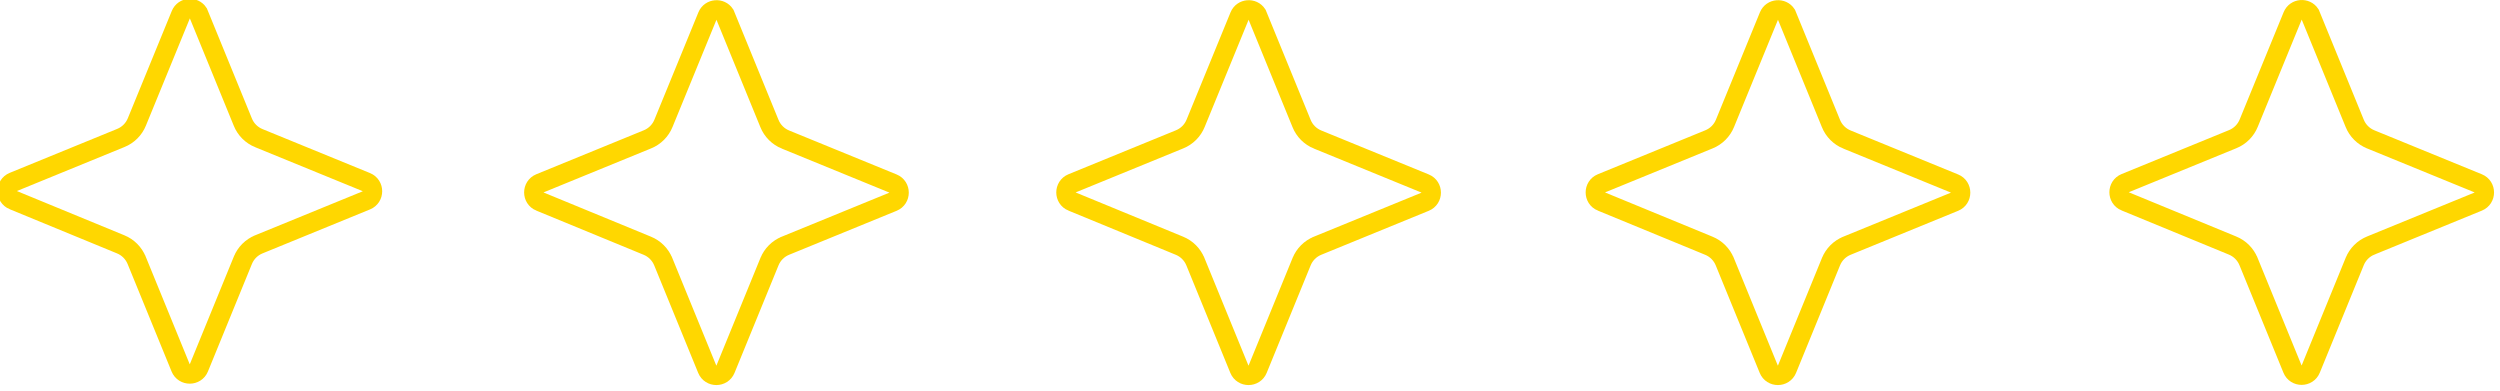 <svg xmlns="http://www.w3.org/2000/svg" width="128" height="20" viewBox="0 0 128 20" fill="none">
    <path d="M117.385 0.813C117.543 0.429 118.061 0.399 118.274 0.725L118.31 0.813L120.559 6.311C120.71 6.687 121.009 6.986 121.385 7.137C121.386 7.137 121.386 7.137 121.387 7.138L126.883 9.386C127.299 9.557 127.299 10.15 126.883 10.321L121.387 12.569C121.386 12.569 121.385 12.57 121.385 12.57C121.009 12.721 120.71 13.02 120.559 13.396C120.559 13.396 120.559 13.397 120.558 13.398L118.31 18.894C118.139 19.31 117.546 19.31 117.375 18.894L115.127 13.398C115.126 13.397 115.126 13.396 115.126 13.396C114.975 13.021 114.676 12.721 114.301 12.57L108.813 10.311L108.812 10.311C108.396 10.14 108.396 9.547 108.812 9.376L114.31 7.127C114.686 6.976 114.985 6.677 115.136 6.301L117.385 0.813L117.385 0.813Z" stroke="#ffd700"/>
    <path d="M 90.57 0.822 C 90.728 0.438 91.246 0.408 91.459 0.734 L 91.495 0.822 L 93.744 6.32 C 93.895 6.696 94.194 6.995 94.57 7.146 C 94.571 7.146 94.571 7.147 94.572 7.147 L 100.068 9.395 C 100.484 9.566 100.484 10.16 100.068 10.33 L 94.572 12.578 C 94.571 12.579 94.57 12.579 94.57 12.579 C 94.194 12.73 93.895 13.029 93.744 13.405 C 93.744 13.406 93.744 13.406 93.743 13.407 L 91.495 18.903 C 91.324 19.319 90.731 19.319 90.56 18.903 L 88.312 13.407 C 88.311 13.406 88.311 13.406 88.311 13.405 C 88.16 13.03 87.861 12.73 87.486 12.579 L 81.998 10.32 L 81.997 10.32 C 81.581 10.15 81.581 9.556 81.997 9.385 L 87.495 7.136 C 87.871 6.985 88.17 6.686 88.321 6.31 L 90.57 0.822 Z" stroke="#ffd700"/>
    <path d="M 63.466 0.822 C 63.624 0.438 64.142 0.408 64.355 0.734 L 64.391 0.822 L 66.64 6.32 C 66.791 6.696 67.09 6.995 67.466 7.146 C 67.467 7.146 67.467 7.147 67.468 7.147 L 72.964 9.395 C 73.38 9.566 73.38 10.16 72.964 10.33 L 67.468 12.578 C 67.467 12.579 67.466 12.579 67.466 12.579 C 67.09 12.73 66.791 13.029 66.64 13.405 C 66.64 13.406 66.64 13.406 66.639 13.407 L 64.391 18.903 C 64.22 19.319 63.627 19.319 63.456 18.903 L 61.208 13.407 C 61.207 13.406 61.207 13.406 61.207 13.405 C 61.056 13.03 60.757 12.73 60.382 12.579 L 54.894 10.32 L 54.893 10.32 C 54.477 10.15 54.477 9.556 54.893 9.385 L 60.391 7.136 C 60.767 6.985 61.066 6.686 61.217 6.31 L 63.466 0.822 Z" stroke="#ffd700"/>
    <path d="M 36.22 0.822 C 36.378 0.438 36.896 0.408 37.109 0.734 L 37.145 0.822 L 39.394 6.32 C 39.545 6.696 39.844 6.995 40.22 7.146 C 40.221 7.146 40.221 7.147 40.222 7.147 L 45.718 9.395 C 46.134 9.566 46.134 10.16 45.718 10.33 L 40.222 12.578 C 40.221 12.579 40.22 12.579 40.22 12.579 C 39.844 12.73 39.545 13.029 39.394 13.405 C 39.394 13.406 39.394 13.406 39.393 13.407 L 37.145 18.903 C 36.974 19.319 36.381 19.319 36.21 18.903 L 33.962 13.407 C 33.961 13.406 33.961 13.406 33.961 13.405 C 33.81 13.03 33.511 12.73 33.136 12.579 L 27.648 10.32 L 27.647 10.32 C 27.231 10.15 27.231 9.556 27.647 9.385 L 33.145 7.136 C 33.521 6.985 33.82 6.686 33.971 6.31 L 36.22 0.822 Z" stroke="#ffd700"/>
    <path d="M 9.258 0.751 C 9.416 0.367 9.934 0.337 10.147 0.663 L 10.183 0.751 L 12.432 6.249 C 12.583 6.625 12.882 6.924 13.258 7.075 C 13.259 7.075 13.259 7.076 13.26 7.076 L 18.756 9.324 C 19.172 9.495 19.172 10.089 18.756 10.259 L 13.26 12.507 C 13.259 12.508 13.258 12.508 13.258 12.508 C 12.882 12.659 12.583 12.958 12.432 13.334 C 12.432 13.335 12.432 13.335 12.431 13.336 L 10.183 18.832 C 10.012 19.248 9.419 19.248 9.248 18.832 L 7 13.336 C 6.999 13.335 6.999 13.335 6.999 13.334 C 6.848 12.959 6.549 12.659 6.174 12.508 L 0.686 10.249 L 0.685 10.249 C 0.269 10.079 0.269 9.485 0.685 9.314 L 6.183 7.065 C 6.559 6.914 6.858 6.615 7.009 6.239 L 9.258 0.751 Z" stroke="#ffd700"/>
</svg>
